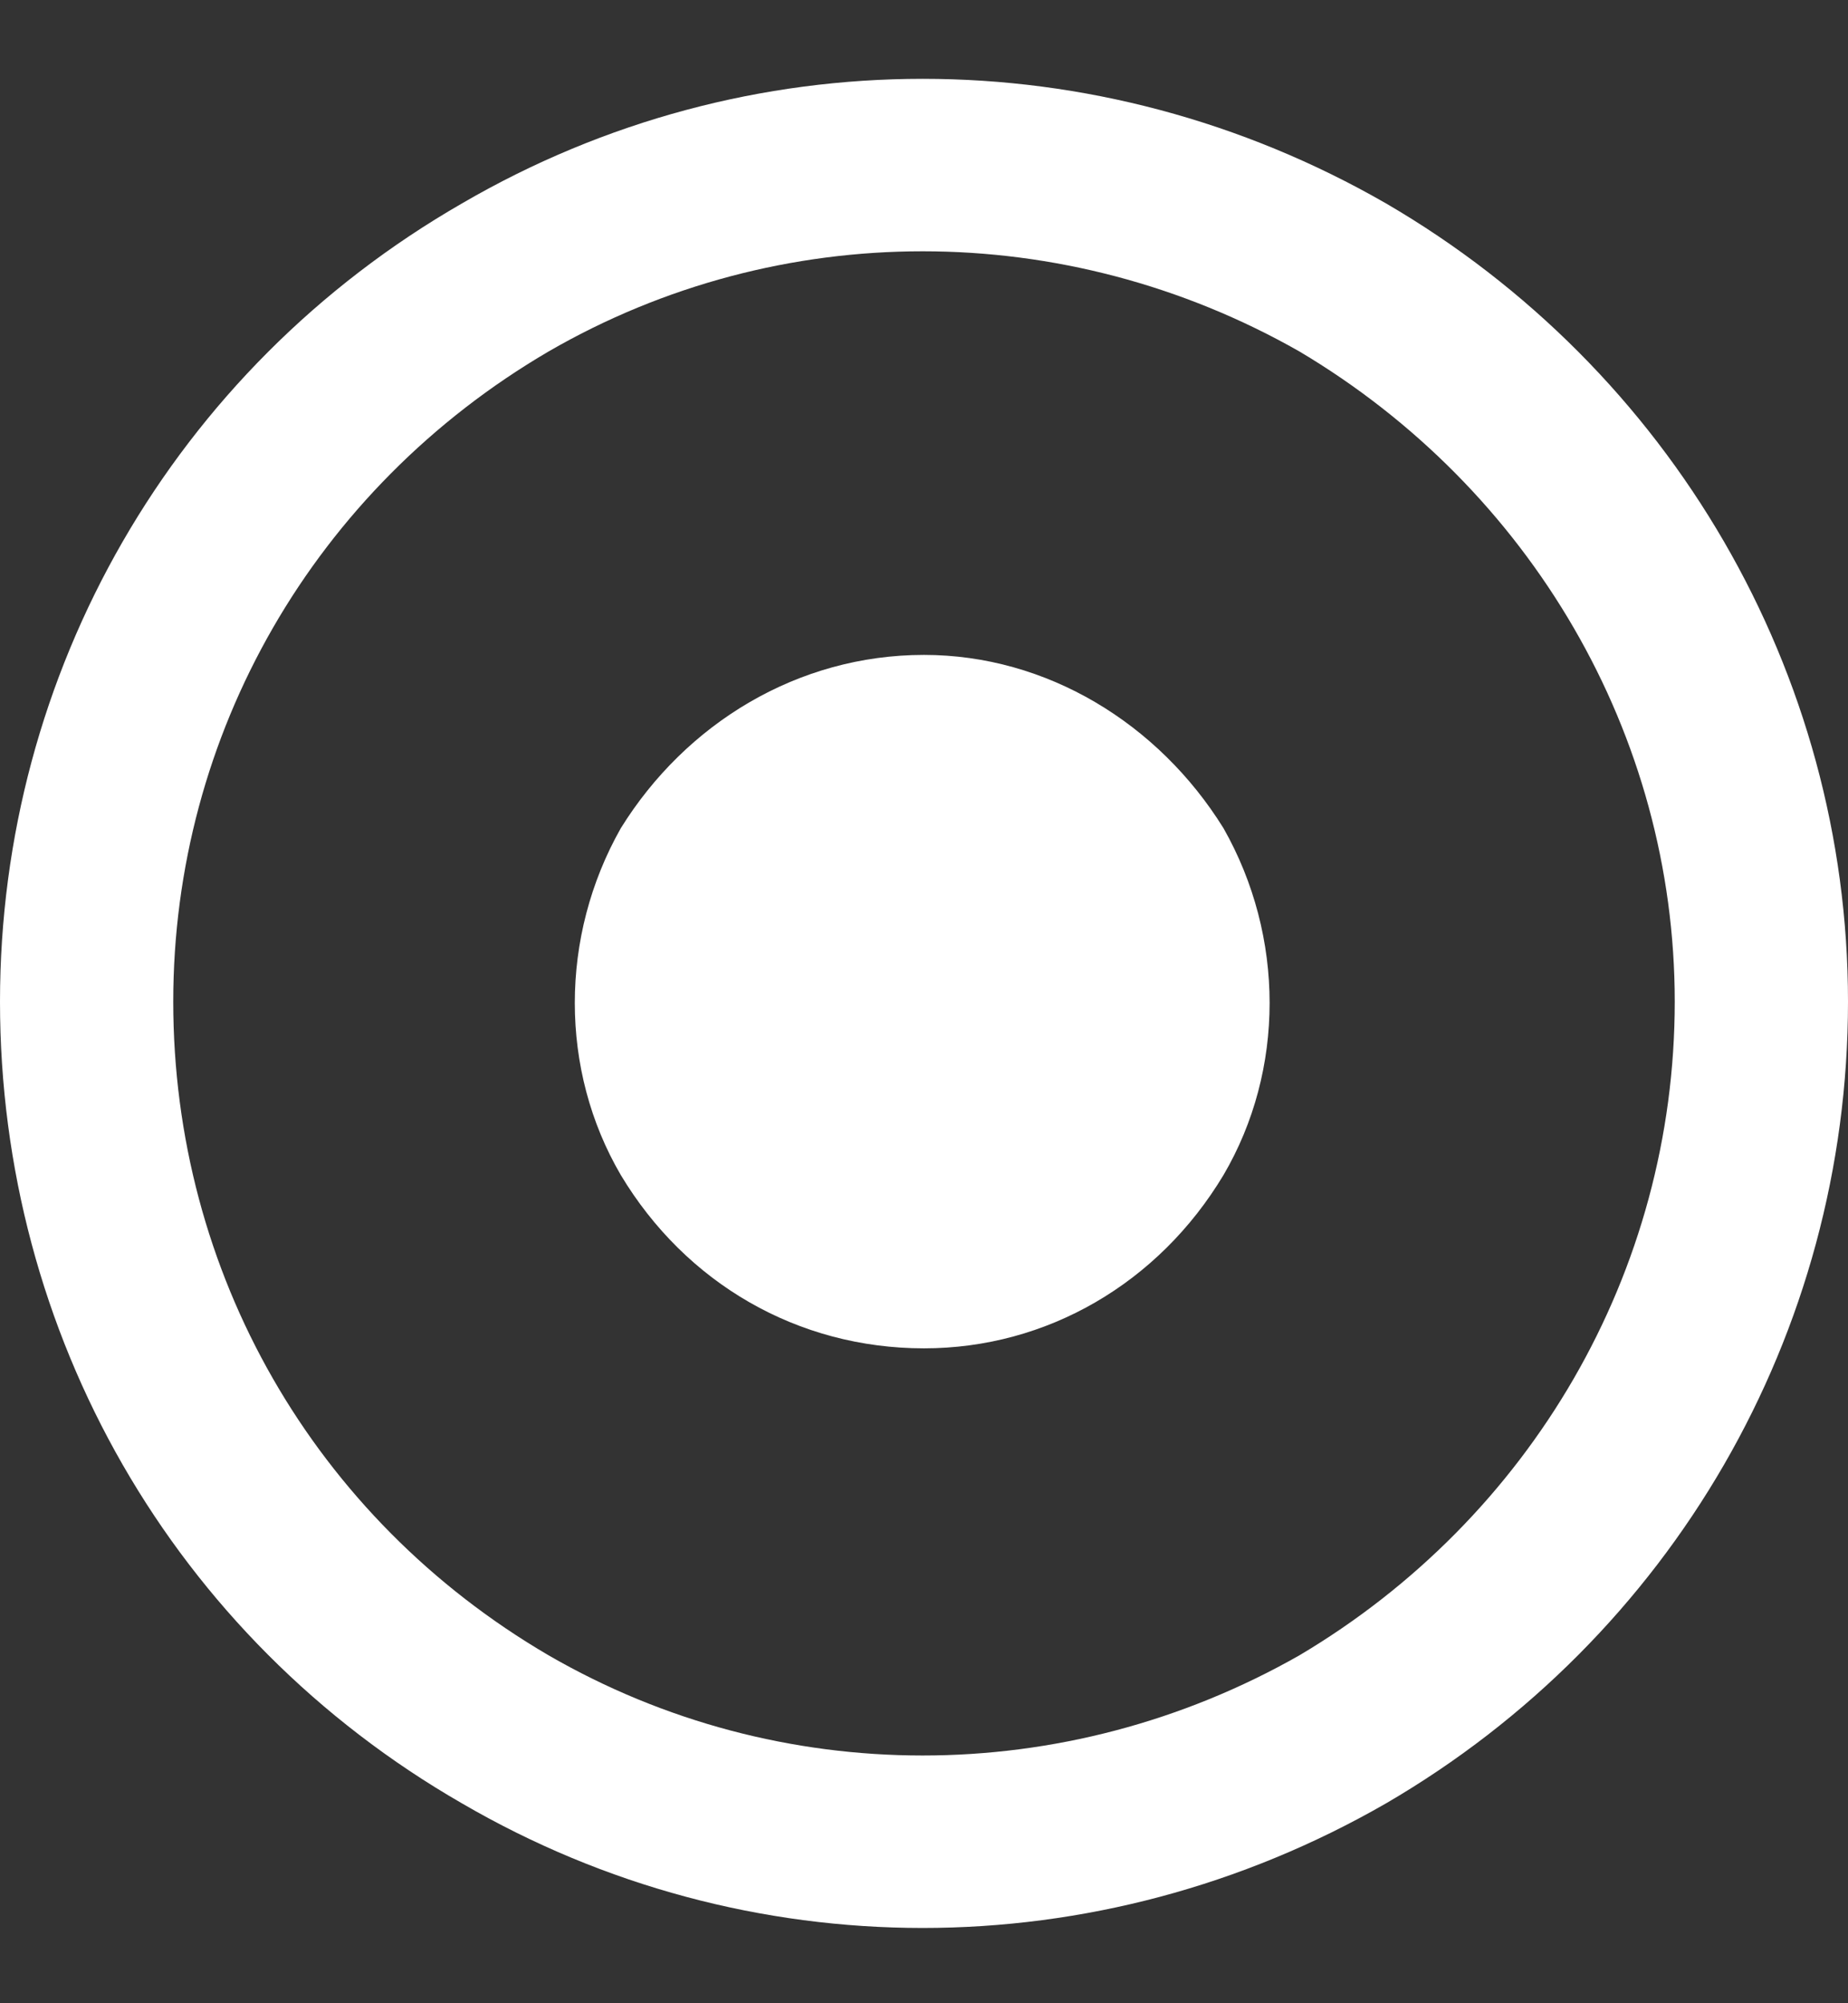 <svg width="12" height="13" viewBox="0 0 12 13" fill="none" xmlns="http://www.w3.org/2000/svg">
<rect x="0" y="0" width="12" height="13" fill="#333333" stroke="none"/>
<path d="M10.875 6.5C10.875 4.766 9.938 3.172 8.438 2.281C6.914 1.414 5.062 1.414 3.562 2.281C2.039 3.172 1.125 4.766 1.125 6.5C1.125 8.258 2.039 9.852 3.562 10.742C5.062 11.609 6.914 11.609 8.438 10.742C9.938 9.852 10.875 8.258 10.875 6.5ZM0 6.5C0 4.367 1.125 2.398 3 1.32C4.852 0.242 7.125 0.242 9 1.32C10.852 2.398 12 4.367 12 6.5C12 8.656 10.852 10.625 9 11.703C7.125 12.781 4.852 12.781 3 11.703C1.125 10.625 0 8.656 0 6.5ZM6 4.25C6.797 4.25 7.523 4.695 7.945 5.375C8.344 6.078 8.344 6.945 7.945 7.625C7.523 8.328 6.797 8.75 6 8.75C5.18 8.75 4.453 8.328 4.031 7.625C3.633 6.945 3.633 6.078 4.031 5.375C4.453 4.695 5.18 4.25 6 4.25Z" fill="white"/>
</svg>
